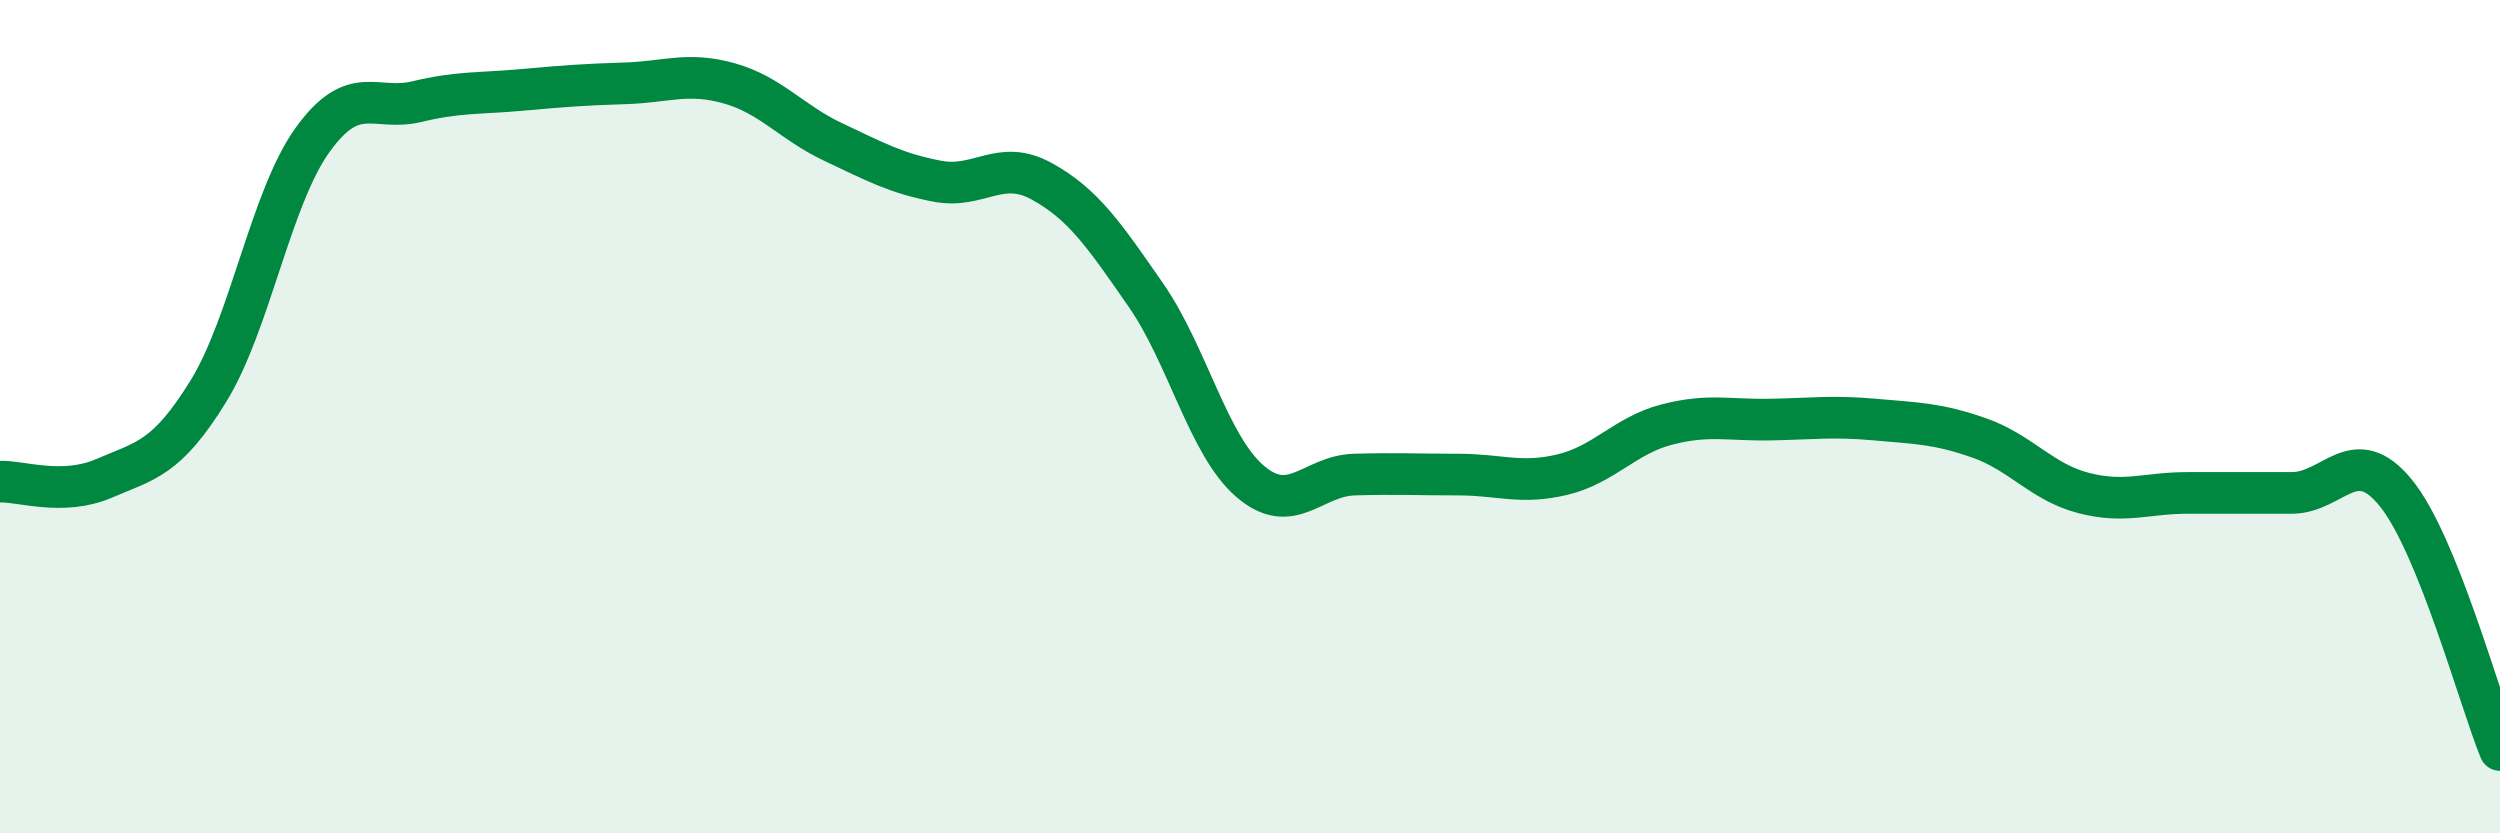 
    <svg width="60" height="20" viewBox="0 0 60 20" xmlns="http://www.w3.org/2000/svg">
      <path
        d="M 0,11.56 C 0.5,11.54 1.5,11.91 2.5,11.48 C 3.5,11.05 4,11.01 5,9.39 C 6,7.77 6.5,4.75 7.5,3.36 C 8.5,1.97 9,2.68 10,2.44 C 11,2.2 11.5,2.25 12.5,2.16 C 13.5,2.07 14,2.03 15,2 C 16,1.97 16.5,1.72 17.5,2 C 18.5,2.28 19,2.94 20,3.41 C 21,3.88 21.5,4.16 22.5,4.35 C 23.5,4.54 24,3.8 25,4.35 C 26,4.9 26.5,5.64 27.5,7.08 C 28.5,8.52 29,10.69 30,11.55 C 31,12.41 31.5,11.42 32.5,11.39 C 33.5,11.36 34,11.39 35,11.39 C 36,11.39 36.5,11.63 37.5,11.39 C 38.5,11.15 39,10.45 40,10.19 C 41,9.93 41.5,10.09 42.5,10.07 C 43.5,10.05 44,9.98 45,10.07 C 46,10.16 46.5,10.16 47.5,10.51 C 48.5,10.86 49,11.57 50,11.83 C 51,12.09 51.5,11.83 52.5,11.83 C 53.5,11.83 54,11.83 55,11.83 C 56,11.83 56.5,10.6 57.5,11.83 C 58.5,13.06 59.5,16.77 60,18L60 20L0 20Z"
        fill="#008740"
        opacity="0.1"
        stroke-linecap="round"
        stroke-linejoin="round"
      />
      <path
        d="M 0,11.56 C 0.5,11.54 1.5,11.91 2.5,11.48 C 3.5,11.05 4,11.01 5,9.39 C 6,7.77 6.5,4.75 7.5,3.36 C 8.5,1.97 9,2.68 10,2.44 C 11,2.2 11.5,2.25 12.5,2.16 C 13.5,2.07 14,2.03 15,2 C 16,1.97 16.5,1.72 17.5,2 C 18.5,2.28 19,2.94 20,3.41 C 21,3.88 21.5,4.16 22.5,4.35 C 23.5,4.54 24,3.8 25,4.35 C 26,4.9 26.5,5.64 27.5,7.08 C 28.5,8.52 29,10.69 30,11.55 C 31,12.41 31.5,11.42 32.5,11.39 C 33.5,11.36 34,11.39 35,11.39 C 36,11.39 36.5,11.63 37.5,11.39 C 38.5,11.15 39,10.45 40,10.19 C 41,9.93 41.5,10.09 42.5,10.07 C 43.5,10.05 44,9.98 45,10.07 C 46,10.16 46.5,10.16 47.5,10.51 C 48.5,10.86 49,11.57 50,11.83 C 51,12.09 51.5,11.83 52.5,11.83 C 53.5,11.83 54,11.83 55,11.83 C 56,11.83 56.5,10.6 57.5,11.83 C 58.5,13.06 59.5,16.77 60,18"
        stroke="#008740"
        stroke-width="1"
        fill="none"
        stroke-linecap="round"
        stroke-linejoin="round"
      />
    </svg>
  